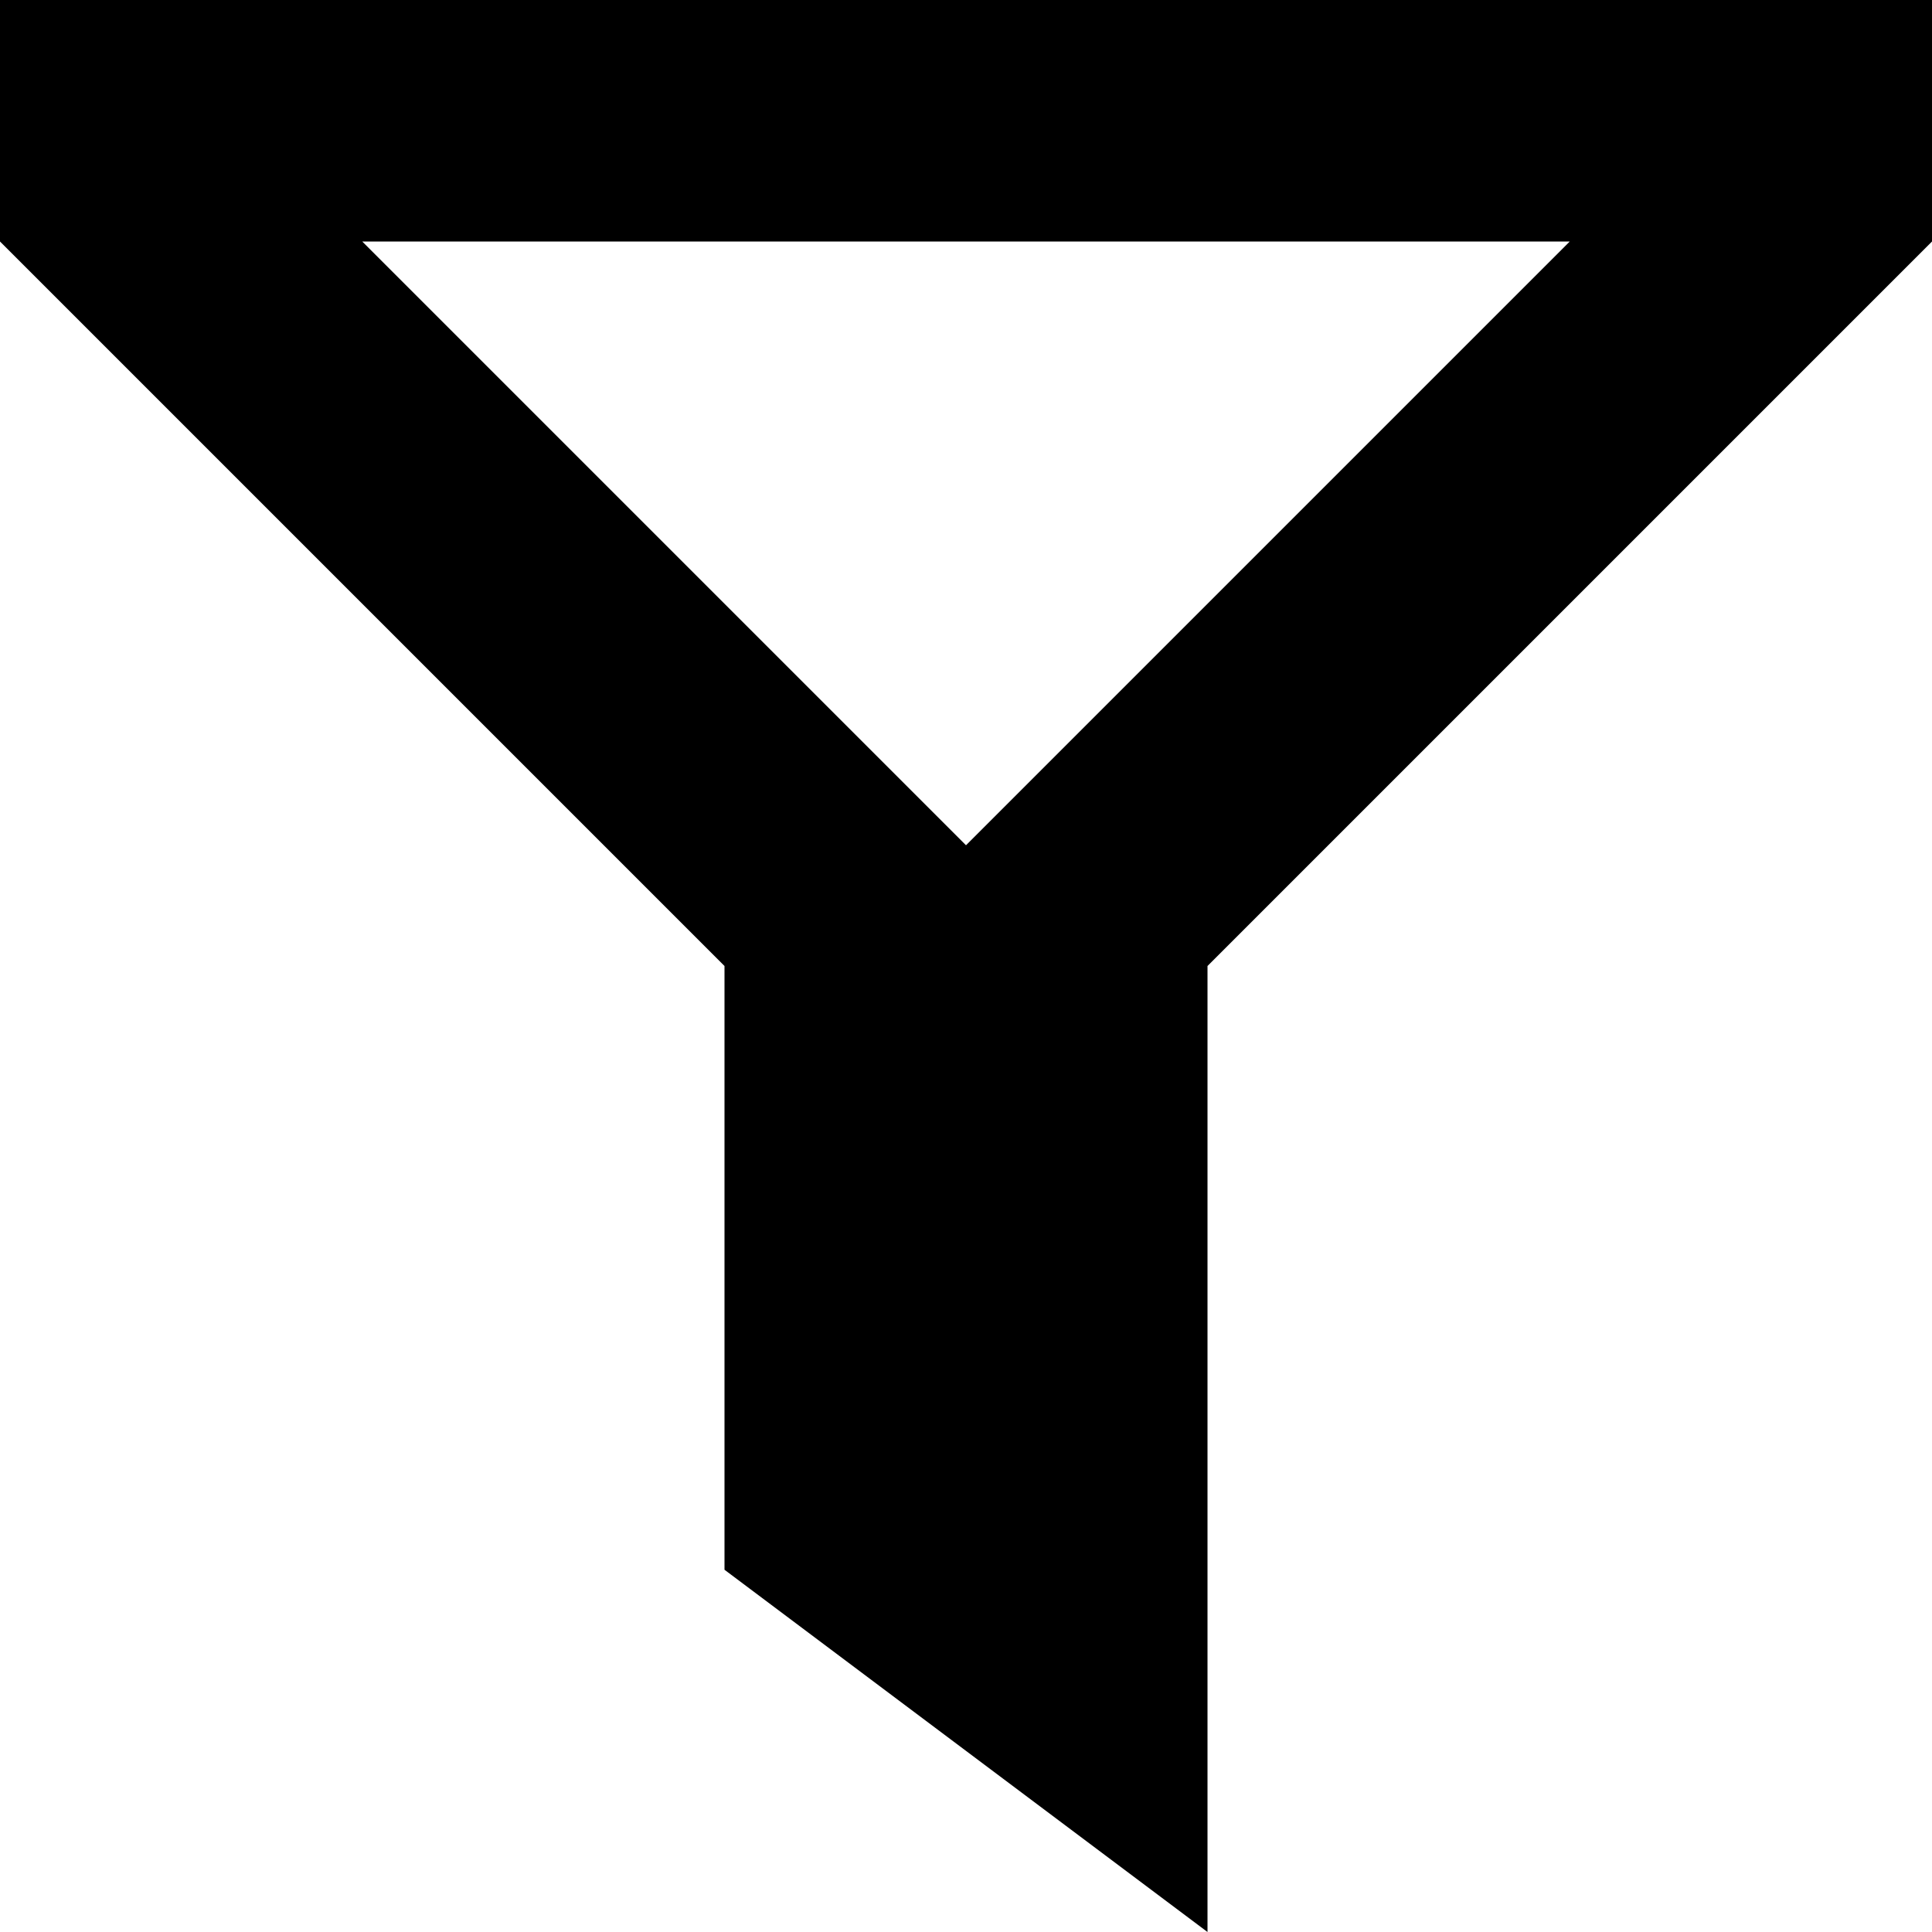 <svg xmlns="http://www.w3.org/2000/svg" viewBox="0 0 16 16">
  <defs>
    <style>
      .cls-1 {
        fill-rule: evenodd;
      }
    </style>
  </defs>
  <path class="cls-1 color" d="M1297,102h16v2l-6,6v8l-4-3v-5l-6-6v-2Zm3,2h10l-5,5Z" transform="translate(-1297 -102)"/>
</svg>
